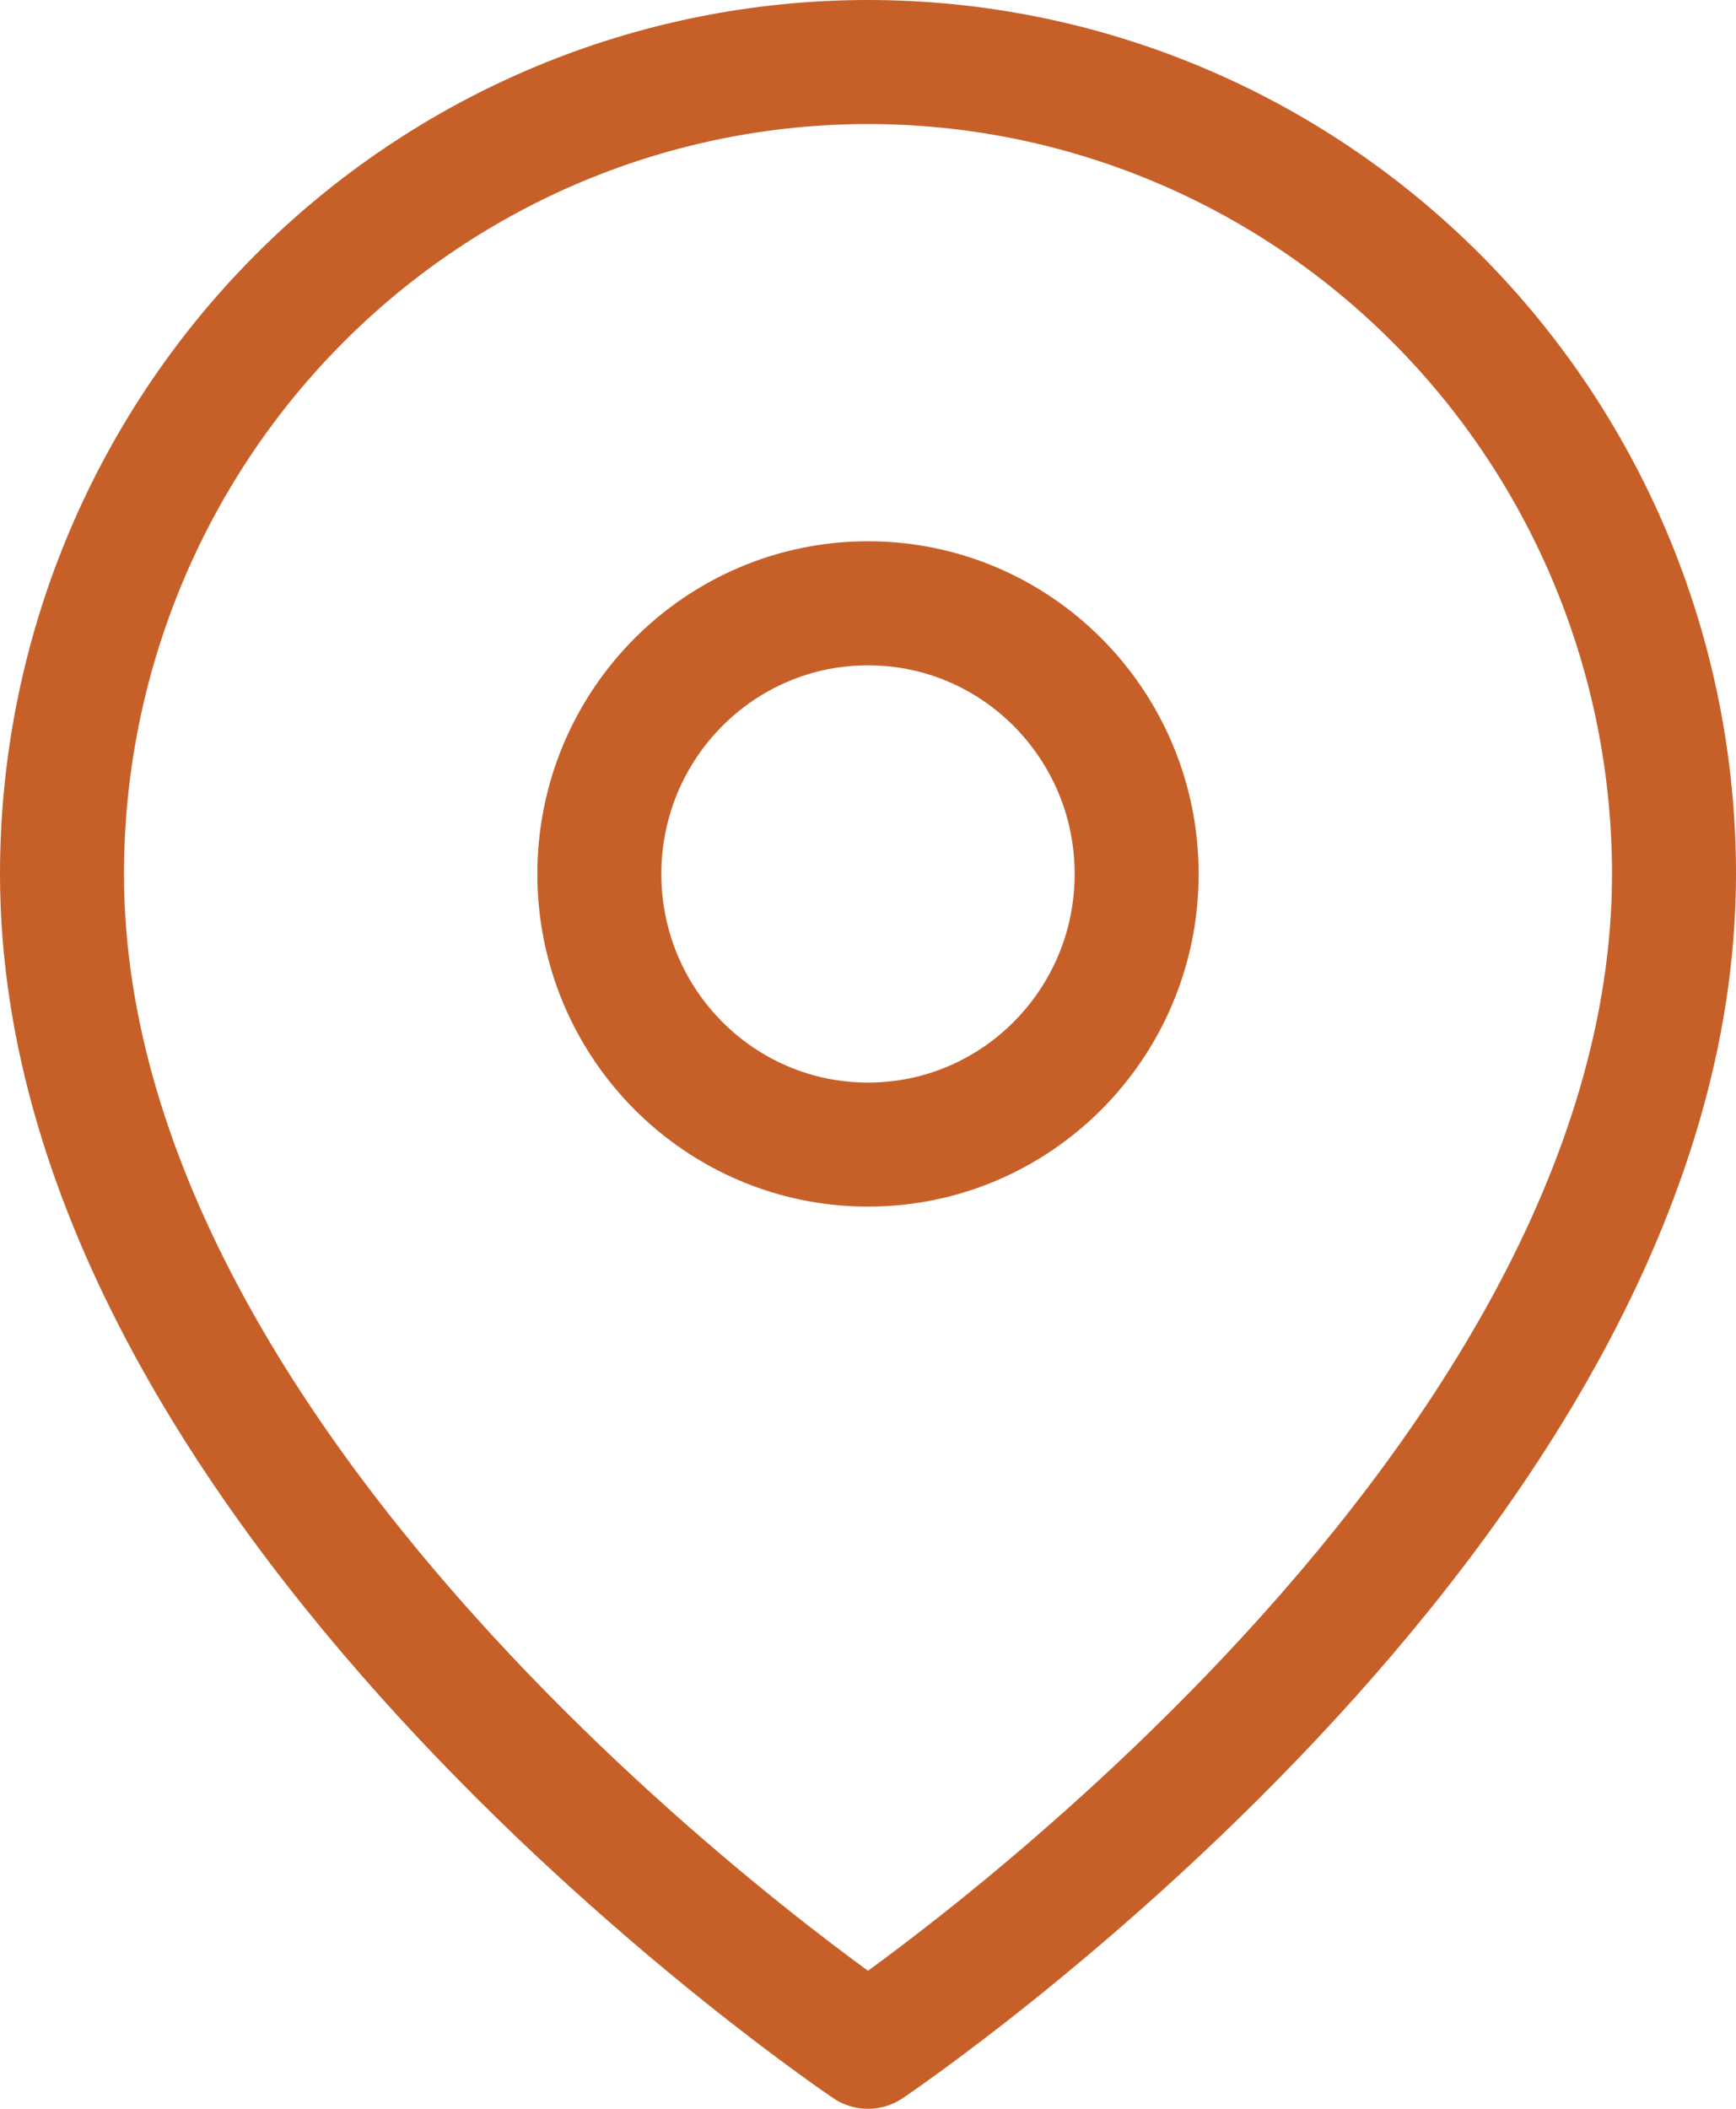 <svg width="28" height="34" viewBox="0 0 28 34" fill="none" xmlns="http://www.w3.org/2000/svg">
<path d="M27 14.091C27 24.273 14 33 14 33C14 33 1 24.273 1 14.091C1 10.619 2.37 7.289 4.808 4.834C7.246 2.379 10.552 1 14 1C17.448 1 20.754 2.379 23.192 4.834C25.63 7.289 27 10.619 27 14.091Z" stroke="#C76028" stroke-width="2" stroke-linecap="round" stroke-linejoin="round"/>
<path d="M14 18.454C16.393 18.454 18.333 16.501 18.333 14.091C18.333 11.681 16.393 9.727 14 9.727C11.607 9.727 9.667 11.681 9.667 14.091C9.667 16.501 11.607 18.454 14 18.454Z" stroke="#C76028" stroke-width="2" stroke-linecap="round" stroke-linejoin="round"/>
</svg>
